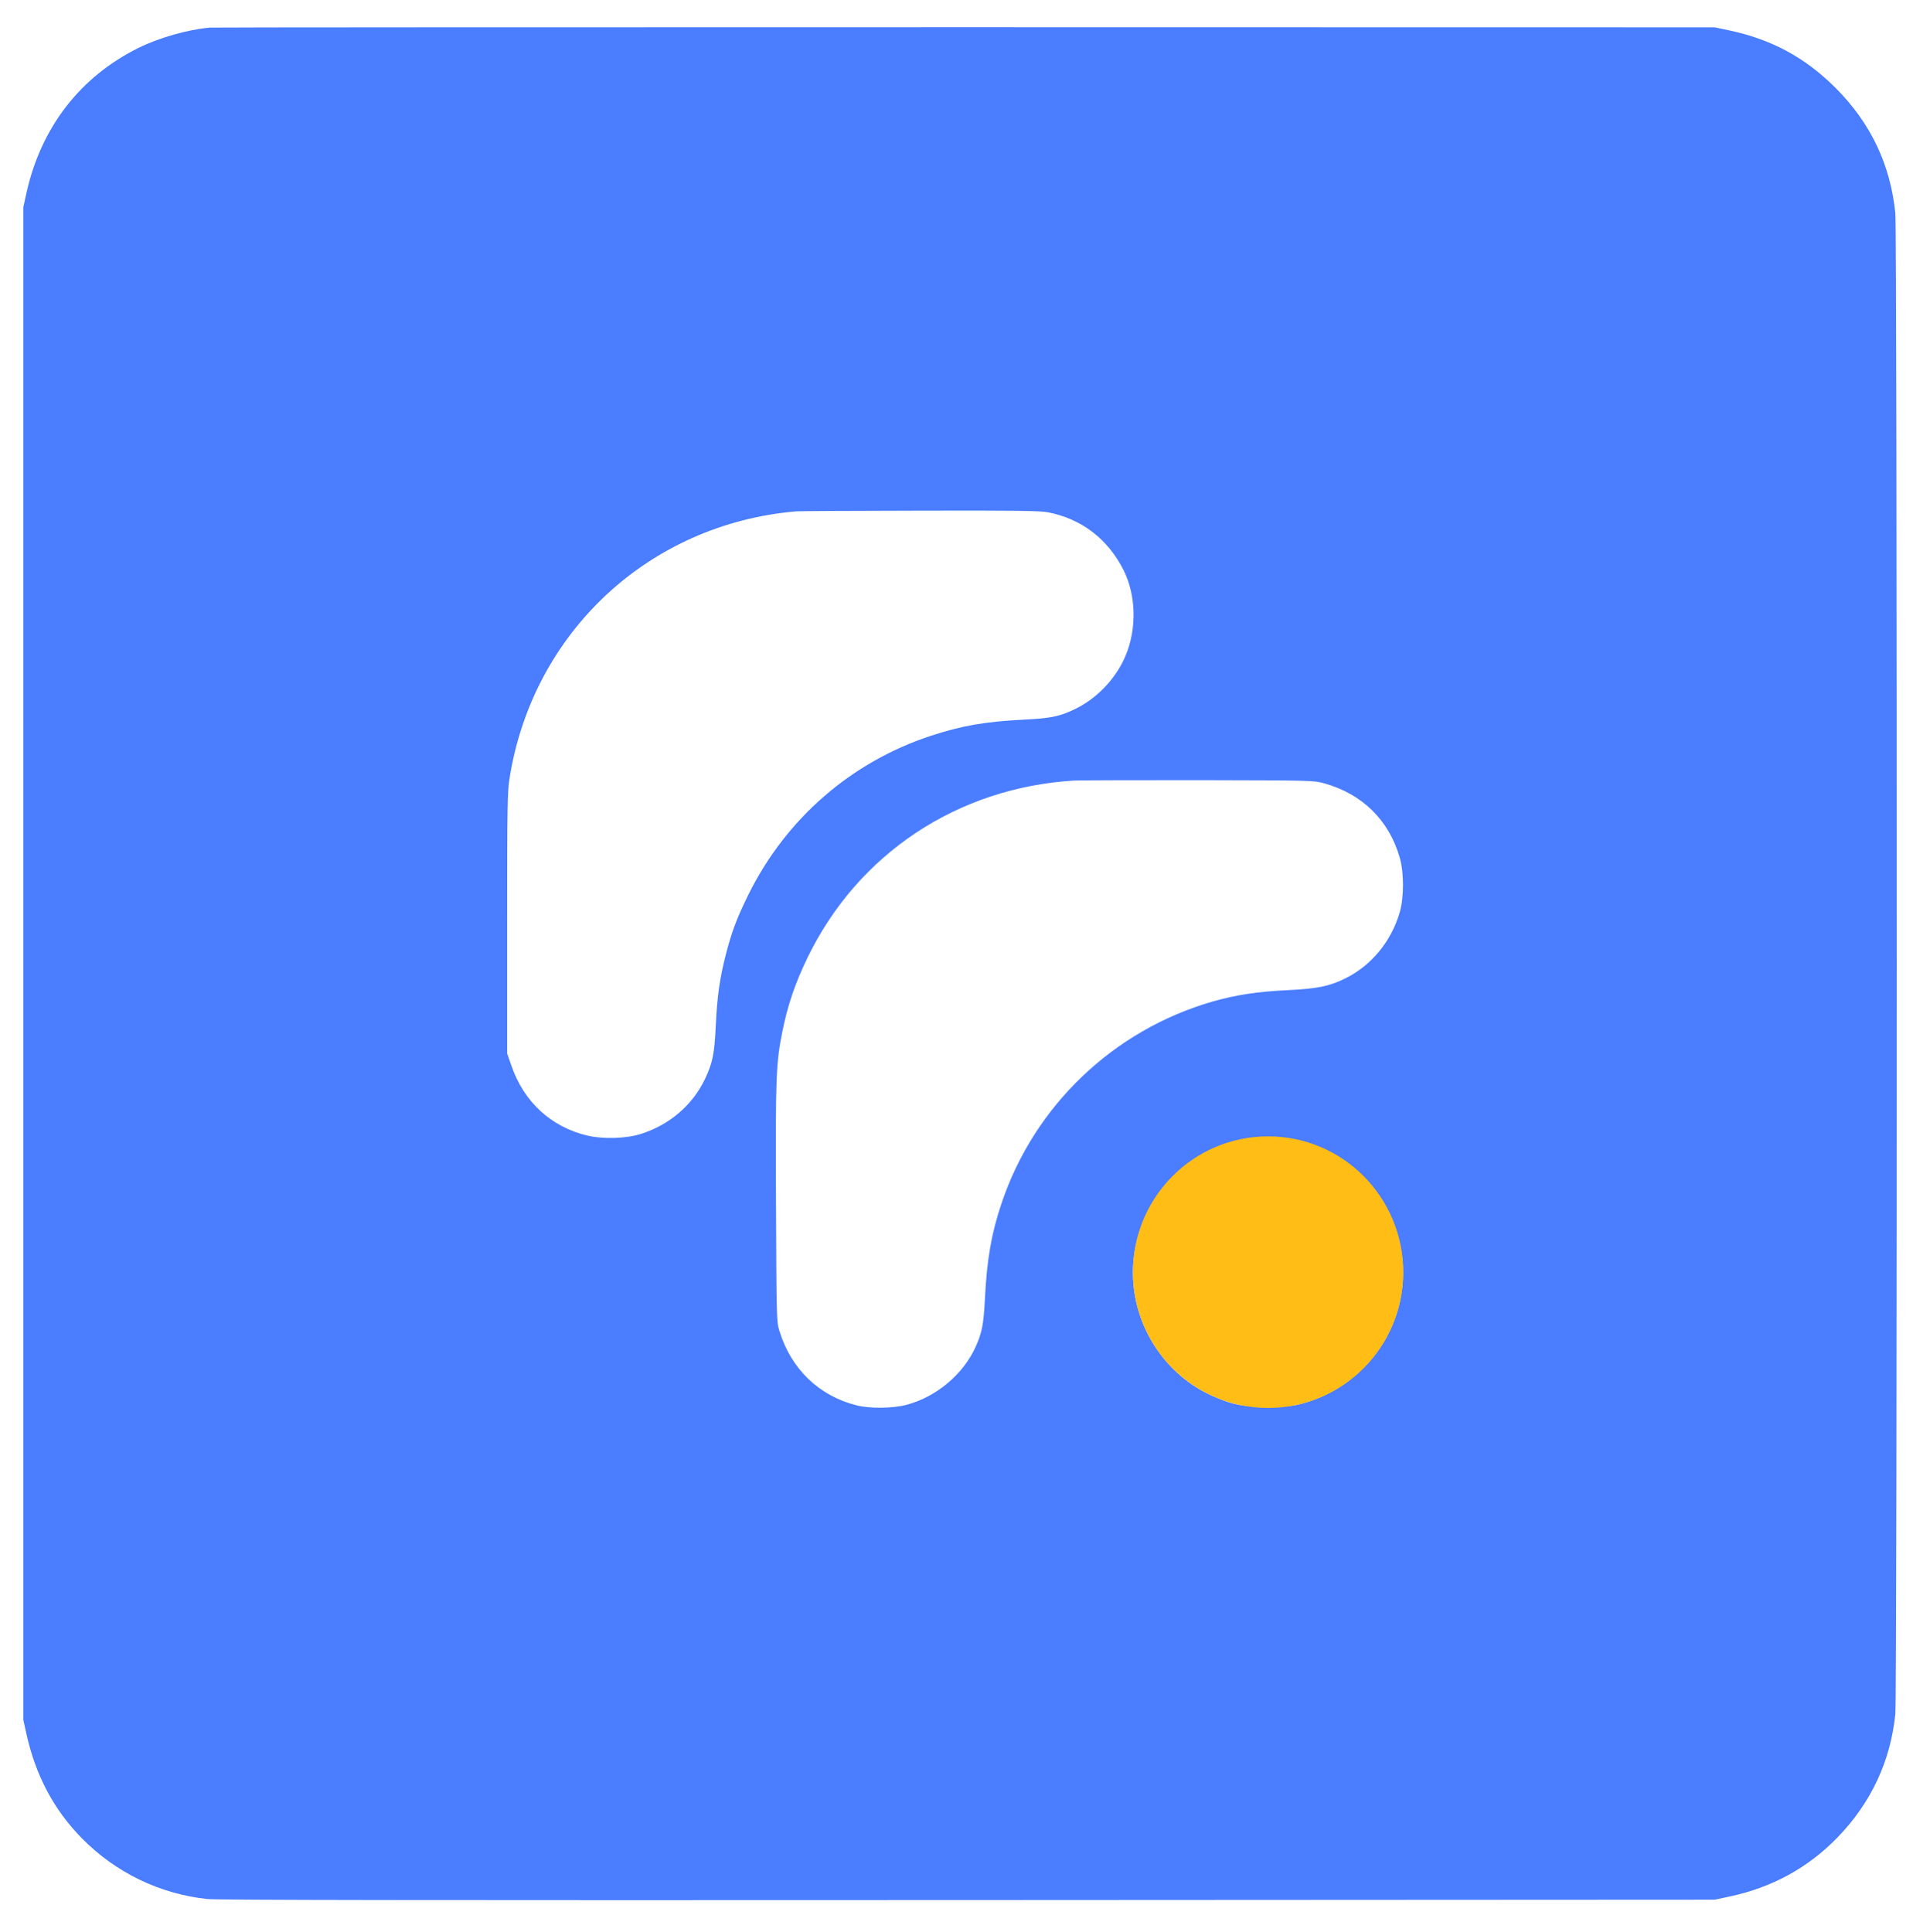 <?xml version="1.0" encoding="UTF-8"?> <svg xmlns="http://www.w3.org/2000/svg" xmlns:xlink="http://www.w3.org/1999/xlink" version="1.1" id="Слой_1" x="0px" y="0px" viewBox="0 0 1448 1450" style="enable-background:new 0 0 1448 1450;" xml:space="preserve"> <style type="text/css"> .st0{fill:#4A7DFF;} .st1{fill:#FFBD15;} </style> <g> <path class="st0" d="M157.5,20.7c-16.7,1.5-38.1,7.6-53.5,15.2C60.1,57.6,30.7,95.7,19.8,145l-2.3,10.5V723v567.5l2.3,10.5 c6.9,31.2,20.6,57.1,41.7,78.5c25.3,25.7,58.4,41.7,94,45.5c8.2,0.8,153.6,1,571,0.8l560-0.3l10.8-2.3 c32.2-6.8,59.2-21.6,81.5-44.6c25-25.9,39.6-57,43.2-92.5c1.4-14.4,1.4-1111.8,0-1126.2c-3.8-36.7-18.5-67.5-44.9-94 c-22.9-22.8-47.8-36.3-79.8-43.1l-10.8-2.3L724,20.4C414.6,20.4,159.7,20.5,157.5,20.7z M786.2,384.4c25.2,4.9,45,20,56.8,43.5 c9.4,18.8,10,44,1.4,64.3c-7.4,17.6-22.3,32.9-39.8,40.8c-10.5,4.8-17,6-36.6,7c-29,1.5-46.3,4.5-69.5,12.1 c-60,19.7-109,62.4-137.1,119.4c-8.8,17.9-12.4,27.6-16.9,45C540,734,538,747.9,537,770c-1,20.9-2.4,27.7-8.1,39.7 c-9.4,19.7-26.7,34.5-48.4,41.3c-10.8,3.4-28.3,3.9-40,1.1c-27-6.5-47.3-25.1-56.7-52.1l-3.3-9.5V693c0-89.3,0.2-98.5,1.8-109 C399.7,474.4,487,393.1,597.5,383.7c2.2-0.2,43.9-0.4,92.7-0.5C762.8,383,780.1,383.3,786.2,384.4z M993.5,587.8 c28.7,8,48.7,27.8,56.7,55.9c3.2,11.1,3.2,29.5,0,40.7c-6.3,21.9-21.2,40-40.7,49.7c-12.2,6-20.9,7.8-43.4,8.9 c-22.1,1-39.2,3.6-56.2,8.5c-74.5,21.4-134,78.3-158.5,151.5c-7.5,22.2-10.9,41.7-12.4,70.6c-1,20.1-2.2,26.4-7.1,37.2 c-9.3,20.5-29.4,37.4-51.6,43.3c-10.3,2.8-27.9,3-37.8,0.4c-28.1-7.1-49-27.3-57.7-55.7c-2.2-7.3-2.2-7.3-2.6-95.8 c-0.4-96.2,0-105,4.8-129c3.9-19.6,9.6-36.3,18.9-55.5C643.7,640.6,718.4,591,806,585.7c3-0.2,44.7-0.3,92.5-0.3 C985.3,585.6,985.5,585.6,993.5,587.8z M977.7,857c4.3,1.1,12.3,4.3,17.8,6.9c63.9,31.2,76.9,115.7,25.2,164.7 c-12.4,11.8-27.1,20-43.7,24.6c-7.4,2-10.8,2.3-26,2.3c-19.1,0-25.2-1.1-40.1-7.5c-36.4-15.5-60.9-52.9-60.9-93 c0-52.3,40.8-97.1,92-100.8C954.5,853.3,968,854.3,977.7,857z"></path> <ellipse class="st1" cx="951.4" cy="954.6" rx="101.4" ry="101.9"></ellipse> </g> </svg> 